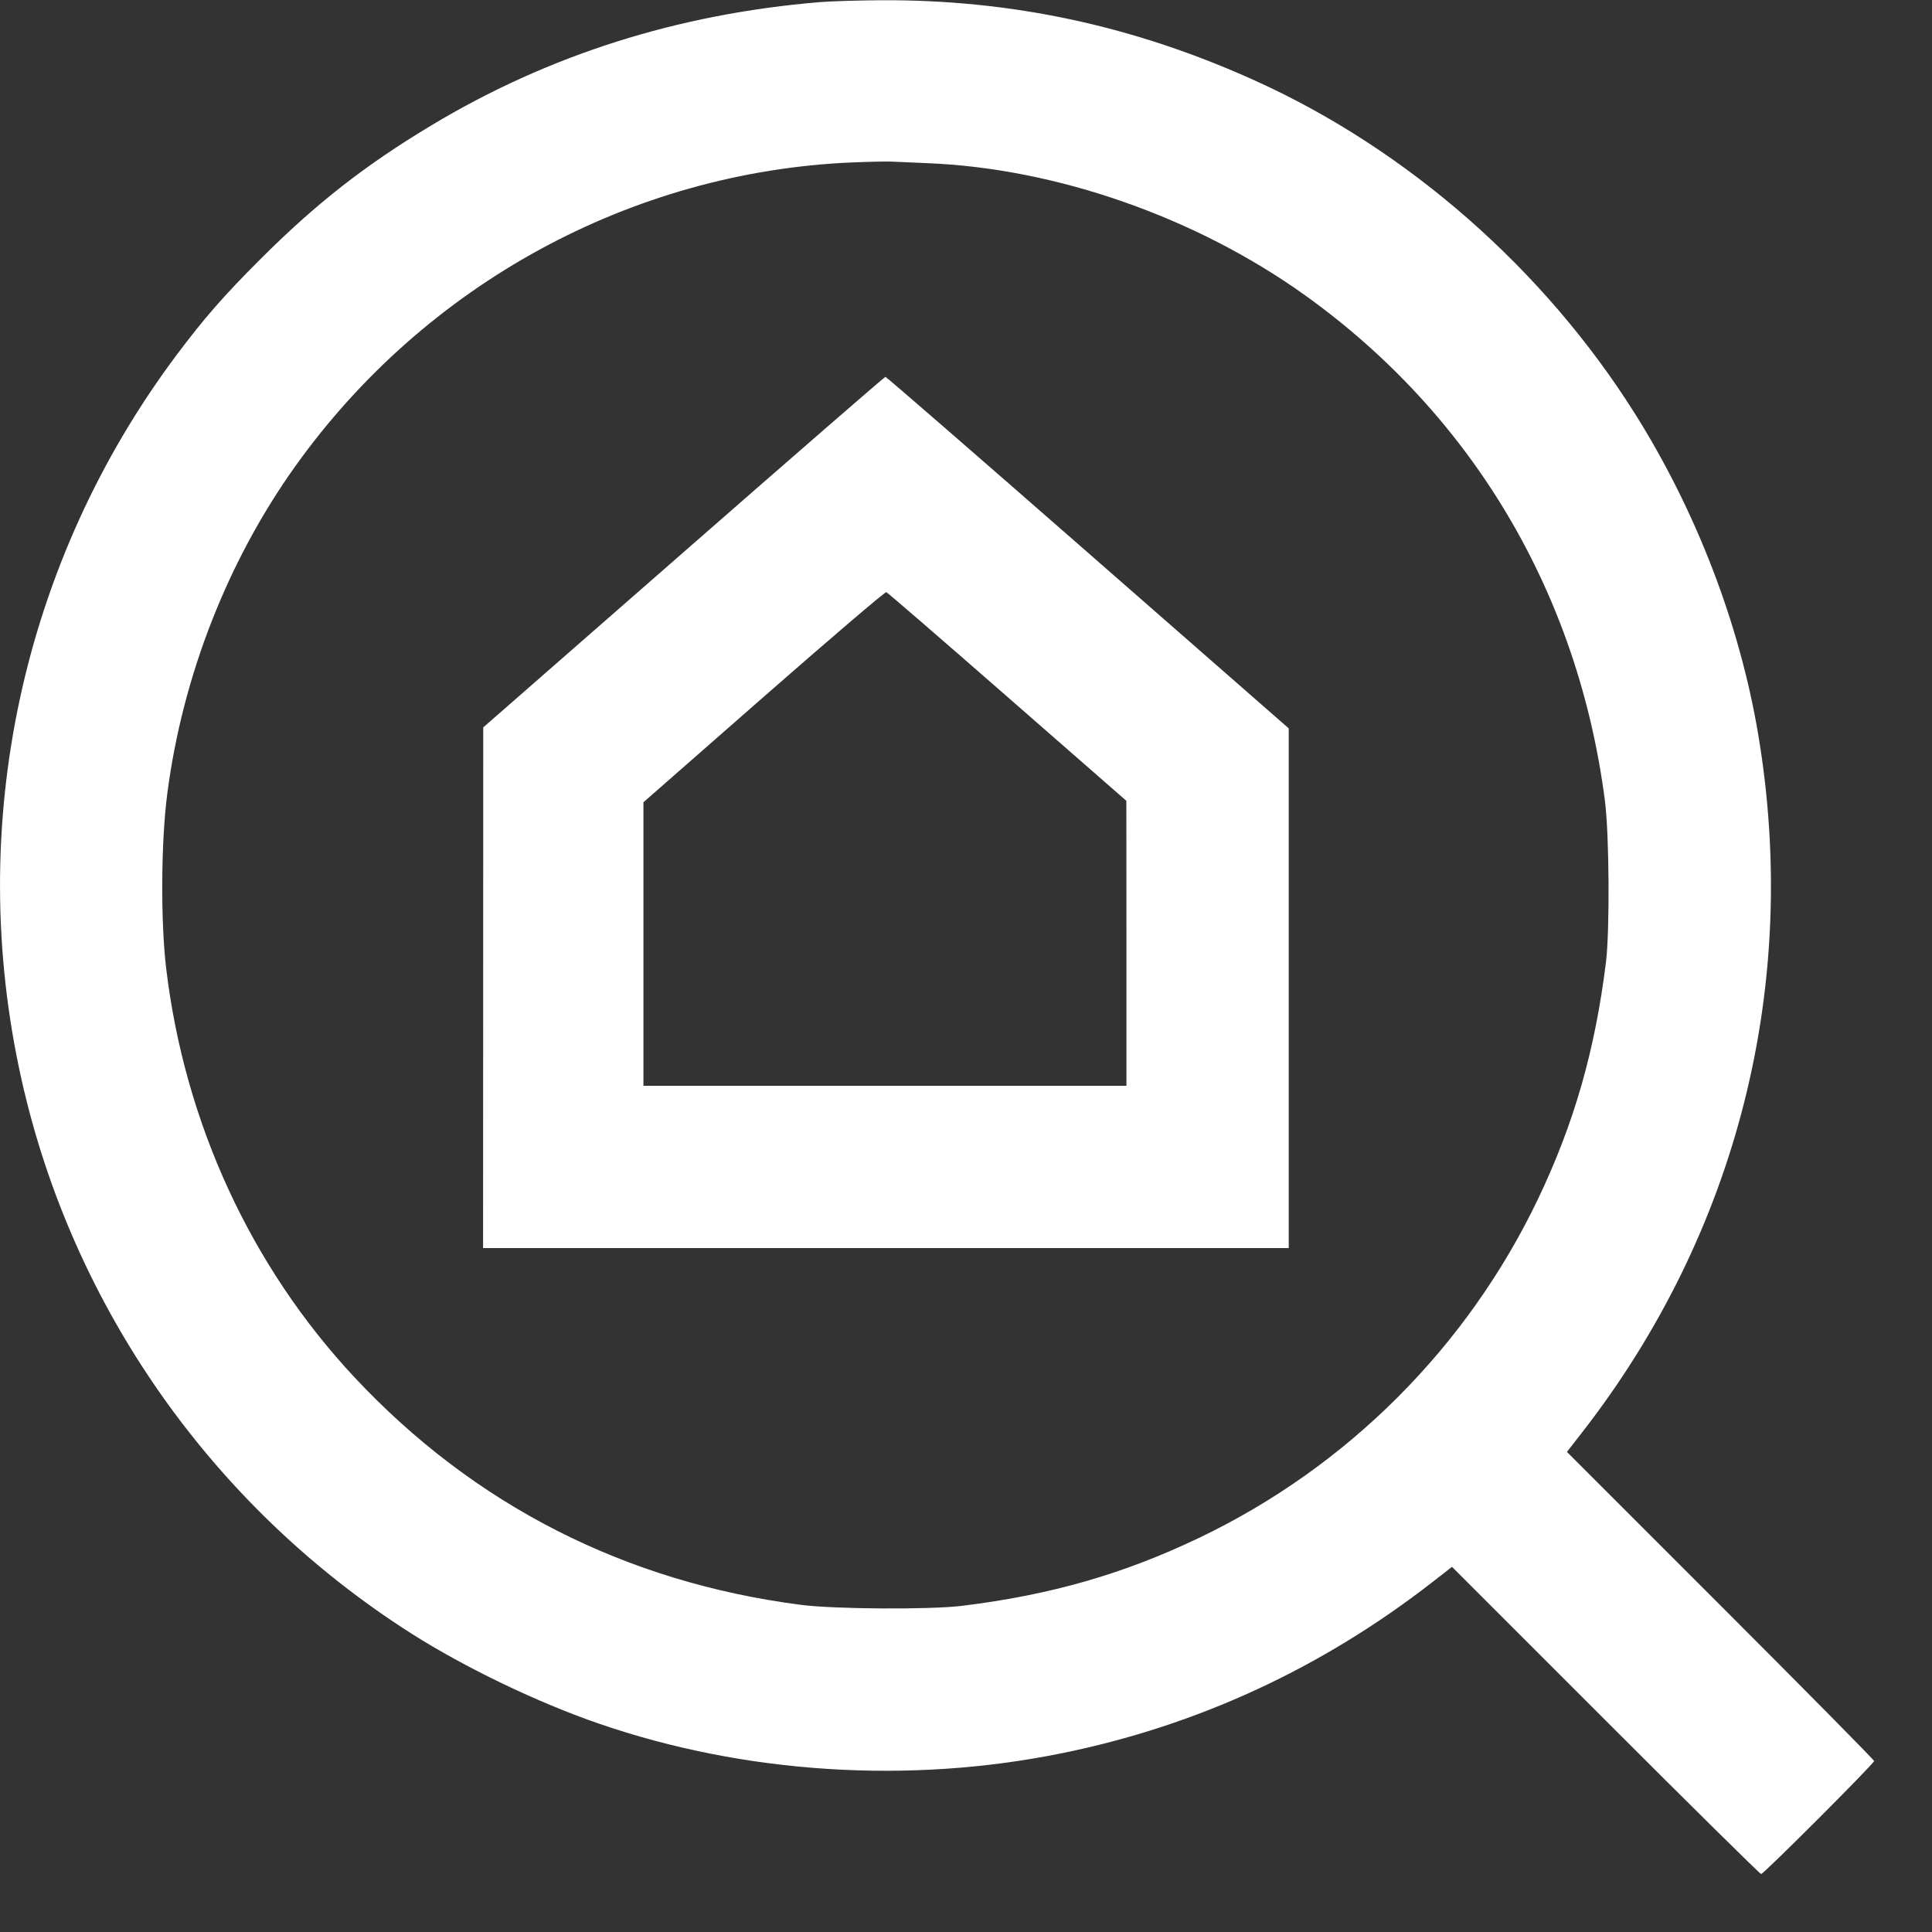 <?xml version="1.0" encoding="UTF-8"?> <svg xmlns="http://www.w3.org/2000/svg" width="24" height="24" viewBox="0 0 24 24" fill="none"><rect x="0" y="0" width="24" height="24" fill="#333333" stroke="none"/><path fill-rule="evenodd" clip-rule="evenodd" d="M10.189 0.026C8.423 0.172 6.814 0.682 5.356 1.559C4.528 2.057 3.925 2.529 3.228 3.226C2.779 3.675 2.538 3.951 2.198 4.404C0.268 6.979 -0.436 10.259 0.266 13.404C0.899 16.241 2.647 18.726 5.113 20.294C5.781 20.718 6.677 21.149 7.441 21.412C9.249 22.035 11.294 22.166 13.191 21.779C14.873 21.438 16.421 20.722 17.797 19.651L18.037 19.464L19.945 21.372C20.994 22.421 21.864 23.28 21.877 23.28C21.909 23.28 23.281 21.907 23.281 21.876C23.281 21.863 22.422 20.993 21.373 19.944L19.465 18.036L19.652 17.796C21.586 15.311 22.364 12.226 21.84 9.117C21.609 7.747 21.069 6.344 20.308 5.136C19.182 3.347 17.491 1.863 15.601 1.006C14.093 0.321 12.564 -0.007 10.936 0.003C10.657 0.005 10.321 0.015 10.189 0.026ZM10.579 2.018C7.842 2.136 5.286 3.53 3.673 5.785C2.83 6.963 2.268 8.397 2.078 9.859C2 10.455 1.994 11.447 2.065 12.036C2.295 13.95 3.116 15.732 4.404 17.11C5.888 18.696 7.766 19.654 9.949 19.936C10.367 19.99 11.559 19.997 11.953 19.948C13.052 19.813 13.956 19.553 14.893 19.105C16.736 18.225 18.226 16.734 19.107 14.892C19.554 13.955 19.814 13.05 19.95 11.952C19.998 11.558 19.991 10.366 19.937 9.948C19.605 7.373 18.291 5.158 16.213 3.669C14.858 2.698 13.119 2.09 11.521 2.027C11.343 2.02 11.149 2.011 11.089 2.008C11.03 2.004 10.8 2.009 10.579 2.018ZM8.492 6.859L6.003 9.036L6.002 12.27L6.001 15.504H11.005H16.009V12.276V9.048L13.513 6.864C12.141 5.663 11.009 4.68 10.999 4.681C10.989 4.681 9.861 5.661 8.492 6.859ZM9.487 8.656L7.993 9.966V11.727V13.488H10.993H13.993L13.993 11.718L13.992 9.948L12.515 8.657C11.703 7.947 11.026 7.361 11.01 7.356C10.994 7.351 10.309 7.936 9.487 8.656Z" fill="white"></path></svg> 